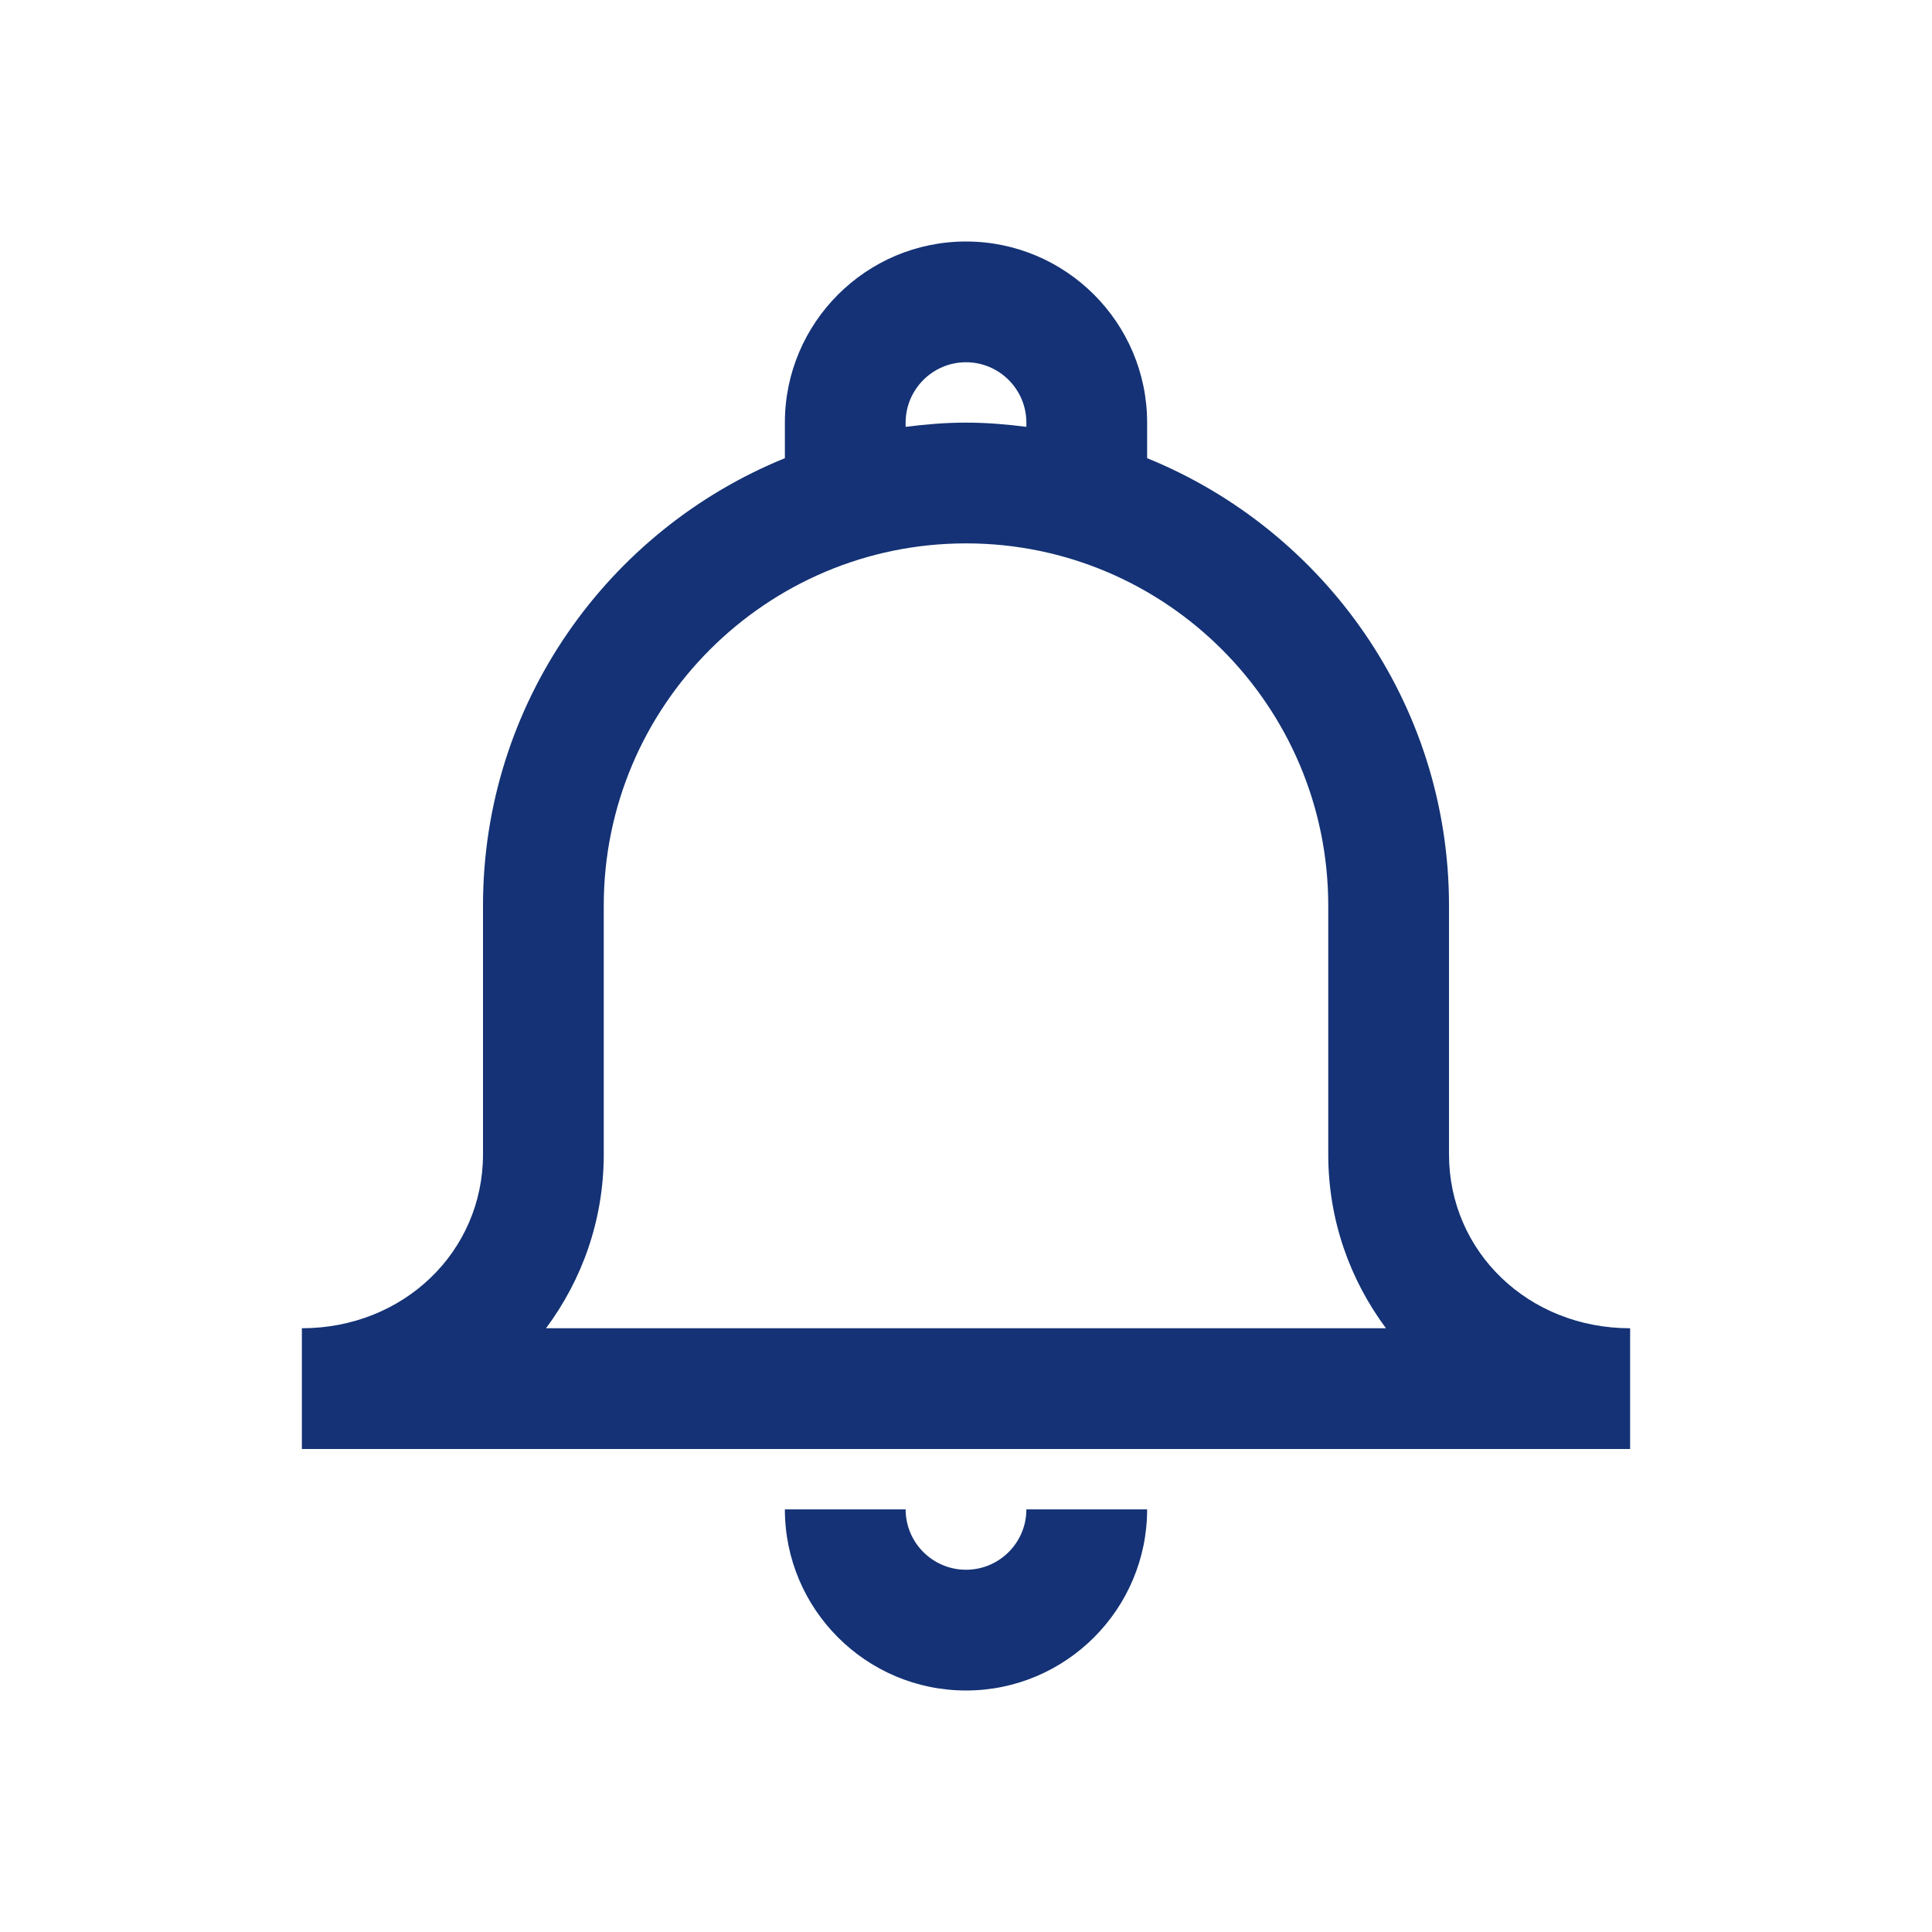 <?xml version="1.0" encoding="utf-8"?>
<!-- Generator: Adobe Illustrator 26.1.0, SVG Export Plug-In . SVG Version: 6.00 Build 0)  -->
<svg version="1.1" id="Download" xmlns="http://www.w3.org/2000/svg" xmlns:xlink="http://www.w3.org/1999/xlink" x="0px" y="0px"
	 viewBox="0 0 32 32" style="enable-background:new 0 0 32 32;" xml:space="preserve">
<style type="text/css">
	.st0{fill:#143275;}
</style>
<g>
	<path class="st0" d="M24,19.118V15c0-3.35-2.072-6.221-5-7.411V7c0-1.654-1.346-3-3-3s-3,1.346-3,3v0.589
		C10.072,8.779,8,11.65,8,15v4.118C8,20.734,6.682,22,5,22v2h22v-2C25.317,22,24,20.734,24,19.118z M15,7
		c0-0.551,0.449-1,1-1s1,0.449,1,1v0.07C16.672,7.028,16.339,7,16,7s-0.672,0.028-1,0.07V7z M10,19.118V15
		c0-3.309,2.691-6,6-6s6,2.691,6,6v4.118c0,1.09,0.359,2.078,0.956,2.882H9.044C9.641,21.196,10,20.209,10,19.118z"
		/>
	<path class="st0" d="M16,26c-0.551,0-1-0.448-1-1h-2c0,1.654,1.346,3,3,3s3-1.346,3-3h-2C17,25.552,16.551,26,16,26z"/>
</g>
</svg>

